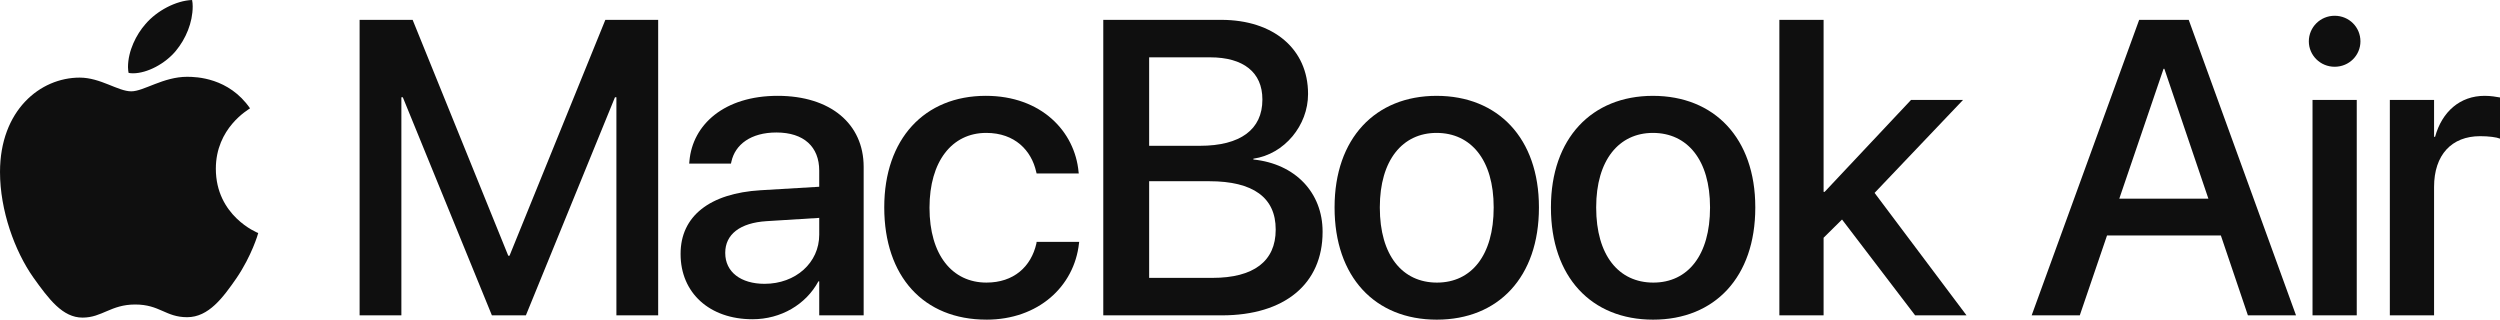 <svg xmlns:xlink="http://www.w3.org/1999/xlink" xmlns="http://www.w3.org/2000/svg" xmlns:svg="http://www.w3.org/2000/svg" width="342.879mm" height="43.84mm" viewBox="0 0 342.879 43.84" id="svg5" xml:space="preserve"><defs id="defs2"><linearGradient id="linearGradient61216"><stop style="stop-color:#ffb6ff;stop-opacity:1;" offset="0" id="stop61212"></stop><stop style="stop-color:#b344ff;stop-opacity:1;" offset="1" id="stop61214"></stop></linearGradient><linearGradient xlink:href="#linearGradient61216" id="linearGradient68802" gradientUnits="userSpaceOnUse" x1="-1057.879" y1="458.882" x2="-1057.879" y2="492.927" gradientTransform="translate(0,269.632)"></linearGradient></defs><g id="layer1" transform="translate(182.6,-935.523)"><g id="g57190" style="fill:#000000;fill-opacity:1"><g aria-label="&#xF8FF; MacBook Air" id="text5675" style="font-weight:600;font-size:57.518px;font-family:'SF Pro Display';-inkscape-font-specification:'SF Pro Display Semi-Bold';letter-spacing:-1.726px;fill:#0f0f0f;fill-rule:evenodd;stroke-width:15.471;stroke-linecap:square;stop-color:#000000"><path d="m -158.475,942.488 c 1.348,-1.629 2.303,-3.848 2.303,-6.094 0,-0.309 -0.028,-0.618 -0.084,-0.871 -2.191,0.084 -4.831,1.46 -6.403,3.314 -1.236,1.404 -2.387,3.651 -2.387,5.898 0,0.337 0.056,0.674 0.084,0.786 0.14,0.028 0.365,0.056 0.59,0.056 1.966,0 4.437,-1.32 5.898,-3.089 z m 1.545,3.567 c -3.286,0 -5.954,1.994 -7.667,1.994 -1.826,0 -4.213,-1.882 -7.077,-1.882 -5.42,0 -10.925,4.494 -10.925,12.947 0,5.28 2.022,10.841 4.55,14.436 2.163,3.033 4.044,5.533 6.768,5.533 2.696,0 3.876,-1.797 7.218,-1.797 3.398,0 4.157,1.741 7.134,1.741 2.949,0 4.915,-2.696 6.768,-5.364 2.078,-3.061 2.949,-6.038 2.977,-6.179 -0.169,-0.056 -5.814,-2.359 -5.814,-8.819 0,-5.589 4.437,-8.088 4.69,-8.285 -2.921,-4.213 -7.386,-4.325 -8.622,-4.325 z" style="font-weight:500;-inkscape-font-specification:'SF Pro Display Medium'" id="path5715"></path><path d="m -133.279,978.774 h 5.729 v -29.91 h 0.197 l 12.217,29.91 h 4.662 l 12.217,-29.91 h 0.197 v 29.91 h 5.729 v -40.526 h -7.246 l -13.144,32.354 h -0.169 l -13.116,-32.354 h -7.274 z" style="font-weight:500;-inkscape-font-specification:'SF Pro Display Medium'" id="path5717"></path><path d="m -79.397,979.307 c 3.904,0 7.33,-2.022 9.043,-5.196 h 0.112 v 4.662 h 6.094 v -20.361 c 0,-5.926 -4.578,-9.745 -11.796,-9.745 -7.274,0 -11.683,3.904 -12.105,8.987 l -0.028,0.309 h 5.729 l 0.056,-0.253 c 0.506,-2.359 2.668,-4.016 6.179,-4.016 3.763,0 5.87,1.966 5.87,5.224 v 2.219 l -8.032,0.477 c -6.993,0.421 -10.981,3.567 -10.981,8.706 v 0.056 c 0,5.308 3.96,8.931 9.858,8.931 z m -3.735,-9.071 v -0.056 c 0,-2.5 2.022,-4.1 5.673,-4.325 l 7.218,-0.449 v 2.303 c 0,3.848 -3.23,6.74 -7.499,6.74 -3.258,0 -5.392,-1.629 -5.392,-4.213 z" style="font-weight:500;-inkscape-font-specification:'SF Pro Display Medium'" id="path5719"></path><path d="m -47.308,979.364 c 7.105,0 12.048,-4.55 12.694,-10.476 l 0.028,-0.197 h -5.842 l -0.028,0.225 c -0.73,3.202 -3.117,5.364 -6.853,5.364 -4.69,0 -7.808,-3.791 -7.808,-10.251 v -0.028 c 0,-6.319 3.061,-10.251 7.779,-10.251 3.96,0 6.207,2.443 6.853,5.336 l 0.056,0.225 h 5.785 l -0.028,-0.197 c -0.506,-5.561 -5.111,-10.448 -12.722,-10.448 -8.425,0 -13.93,5.926 -13.93,15.278 v 0.028 c 0,9.465 5.392,15.39 14.014,15.39 z" style="font-weight:500;-inkscape-font-specification:'SF Pro Display Medium'" id="path5721"></path><path d="m -31.284,978.774 h 16.261 c 8.622,0 13.818,-4.325 13.818,-11.431 v -0.056 c 0,-5.336 -3.735,-9.296 -9.493,-9.886 v -0.112 c 4.269,-0.618 7.499,-4.578 7.499,-8.847 v -0.056 c 0,-6.122 -4.718,-10.139 -11.908,-10.139 H -31.284 Z m 14.66,-35.387 c 4.55,0 7.162,2.05 7.162,5.757 v 0.056 c 0,4.072 -3.005,6.319 -8.566,6.319 h -6.965 v -12.133 z m -0.112,16.991 c 6.01,0 9.099,2.247 9.099,6.6 v 0.056 c 0,4.325 -3.033,6.6 -8.678,6.6 h -8.678 v -13.256 z" style="font-weight:500;-inkscape-font-specification:'SF Pro Display Medium'" id="path5723"></path><path d="m 14.453,979.364 c 8.454,0 14.014,-5.842 14.014,-15.362 v -0.056 c 0,-9.465 -5.617,-15.278 -14.042,-15.278 -8.397,0 -13.986,5.842 -13.986,15.278 v 0.056 c 0,9.493 5.533,15.362 14.014,15.362 z m 0.028,-5.083 c -4.746,0 -7.836,-3.735 -7.836,-10.279 v -0.056 c 0,-6.46 3.117,-10.195 7.779,-10.195 4.746,0 7.836,3.735 7.836,10.195 v 0.056 c 0,6.516 -3.033,10.279 -7.779,10.279 z" style="font-weight:500;-inkscape-font-specification:'SF Pro Display Medium'" id="path5725"></path><path d="m 44.127,979.364 c 8.454,0 14.014,-5.842 14.014,-15.362 v -0.056 c 0,-9.465 -5.617,-15.278 -14.042,-15.278 -8.397,0 -13.986,5.842 -13.986,15.278 v 0.056 c 0,9.493 5.533,15.362 14.014,15.362 z m 0.028,-5.083 c -4.746,0 -7.836,-3.735 -7.836,-10.279 v -0.056 c 0,-6.46 3.117,-10.195 7.779,-10.195 4.746,0 7.836,3.735 7.836,10.195 v 0.056 c 0,6.516 -3.033,10.279 -7.779,10.279 z" style="font-weight:500;-inkscape-font-specification:'SF Pro Display Medium'" id="path5727"></path><path d="m 61.443,978.774 h 6.066 v -10.644 l 2.528,-2.5 10.026,13.144 h 7.049 L 74.502,961.979 86.635,949.229 H 79.501 L 67.649,961.839 H 67.509 v -23.591 h -6.066 z" style="font-weight:500;-inkscape-font-specification:'SF Pro Display Medium'" id="path5729"></path><path d="m 96.046,978.774 h 6.6 l 3.735,-10.953 h 15.615 l 3.707,10.953 h 6.6 l -14.716,-40.526 h -6.797 z m 18.087,-33.814 h 0.112 l 6.038,17.806 h -12.217 z" style="font-weight:500;-inkscape-font-specification:'SF Pro Display Medium'" id="path5731"></path><path d="m 137.599,944.679 c 1.994,0 3.539,-1.573 3.539,-3.483 0,-1.938 -1.545,-3.511 -3.539,-3.511 -1.966,0 -3.539,1.573 -3.539,3.511 0,1.91 1.573,3.483 3.539,3.483 z m -3.033,34.095 h 6.066 v -29.545 h -6.066 z" style="font-weight:500;-inkscape-font-specification:'SF Pro Display Medium'" id="path5733"></path><path d="m 145.17,978.774 h 6.066 v -17.609 c 0,-4.409 2.415,-6.965 6.319,-6.965 1.18,0 2.247,0.14 2.724,0.337 v -5.645 c -0.477,-0.084 -1.236,-0.225 -2.106,-0.225 -3.37,0 -5.842,2.163 -6.797,5.617 h -0.14 v -5.055 h -6.066 z" style="font-weight:500;-inkscape-font-specification:'SF Pro Display Medium'" id="path5735"></path></g></g></g></svg>
